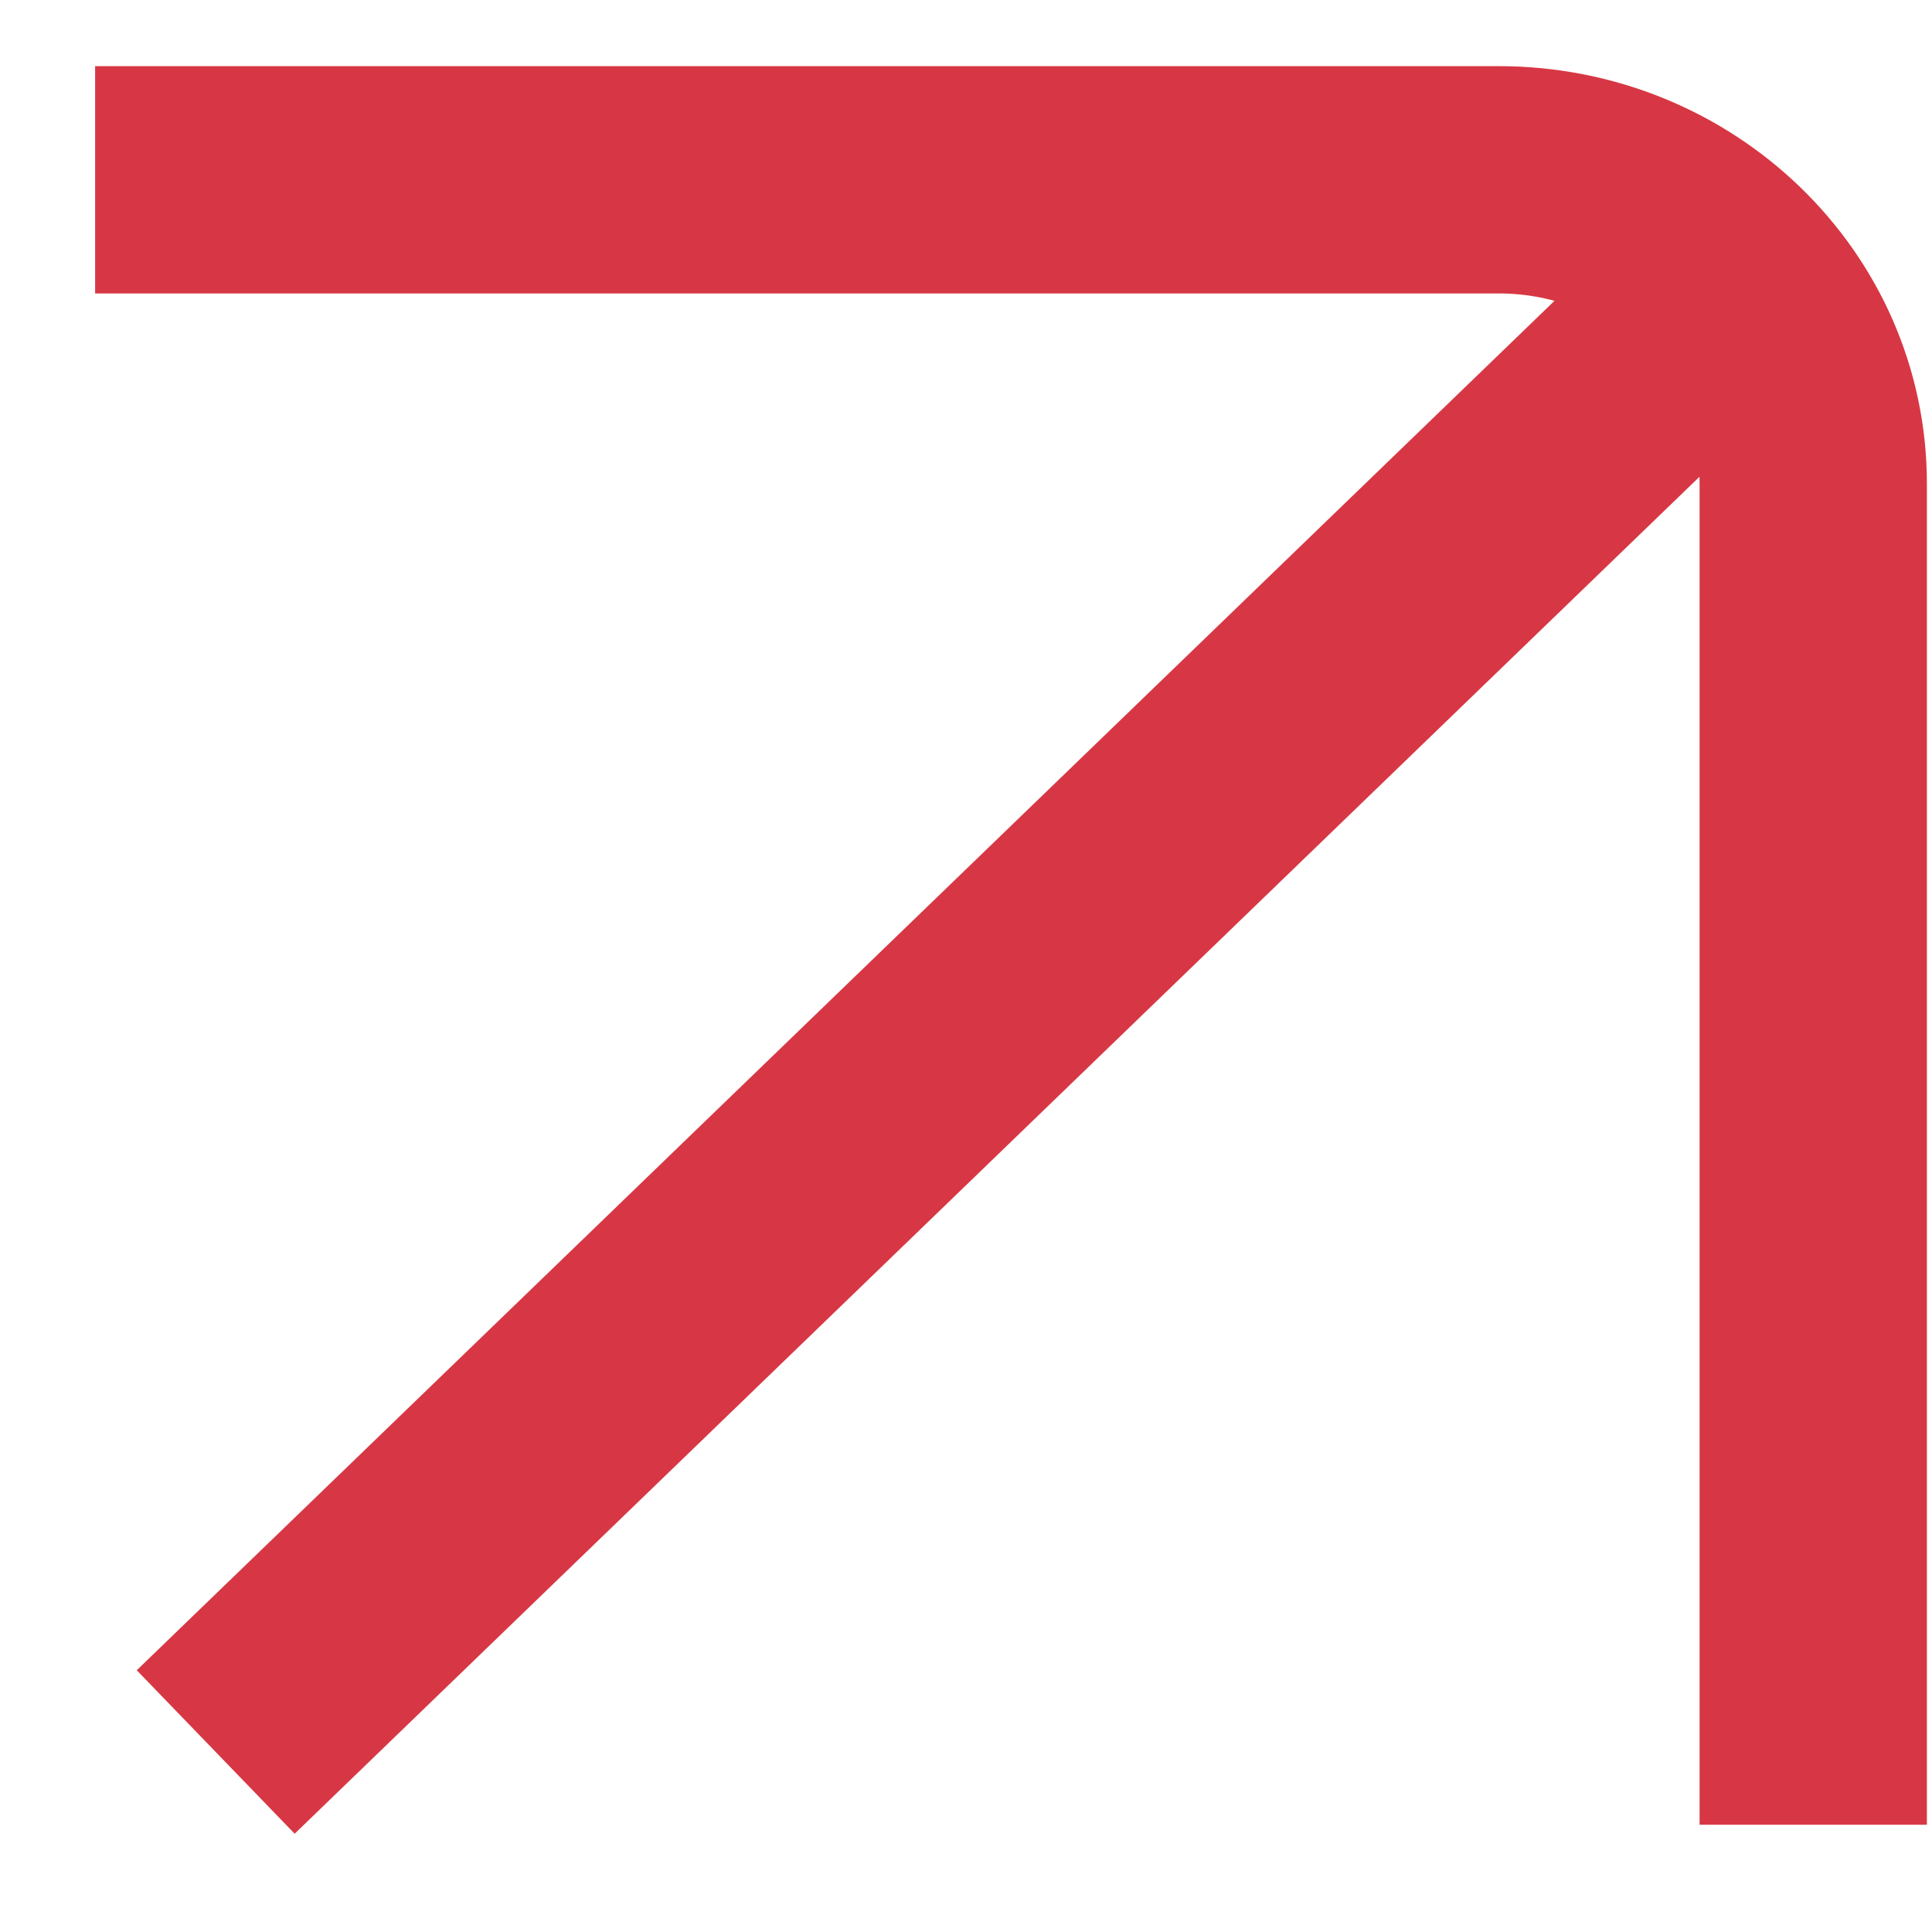 <svg width="17" height="17" viewBox="0 0 17 17" fill="none" xmlns="http://www.w3.org/2000/svg">
<path d="M0.837 1.582L13.187 1.582C14.716 1.582 15.955 2.779 15.955 4.255V16.056M1.898 15.416L15.159 2.607" stroke="#D73744" stroke-width="2"/>
</svg>
